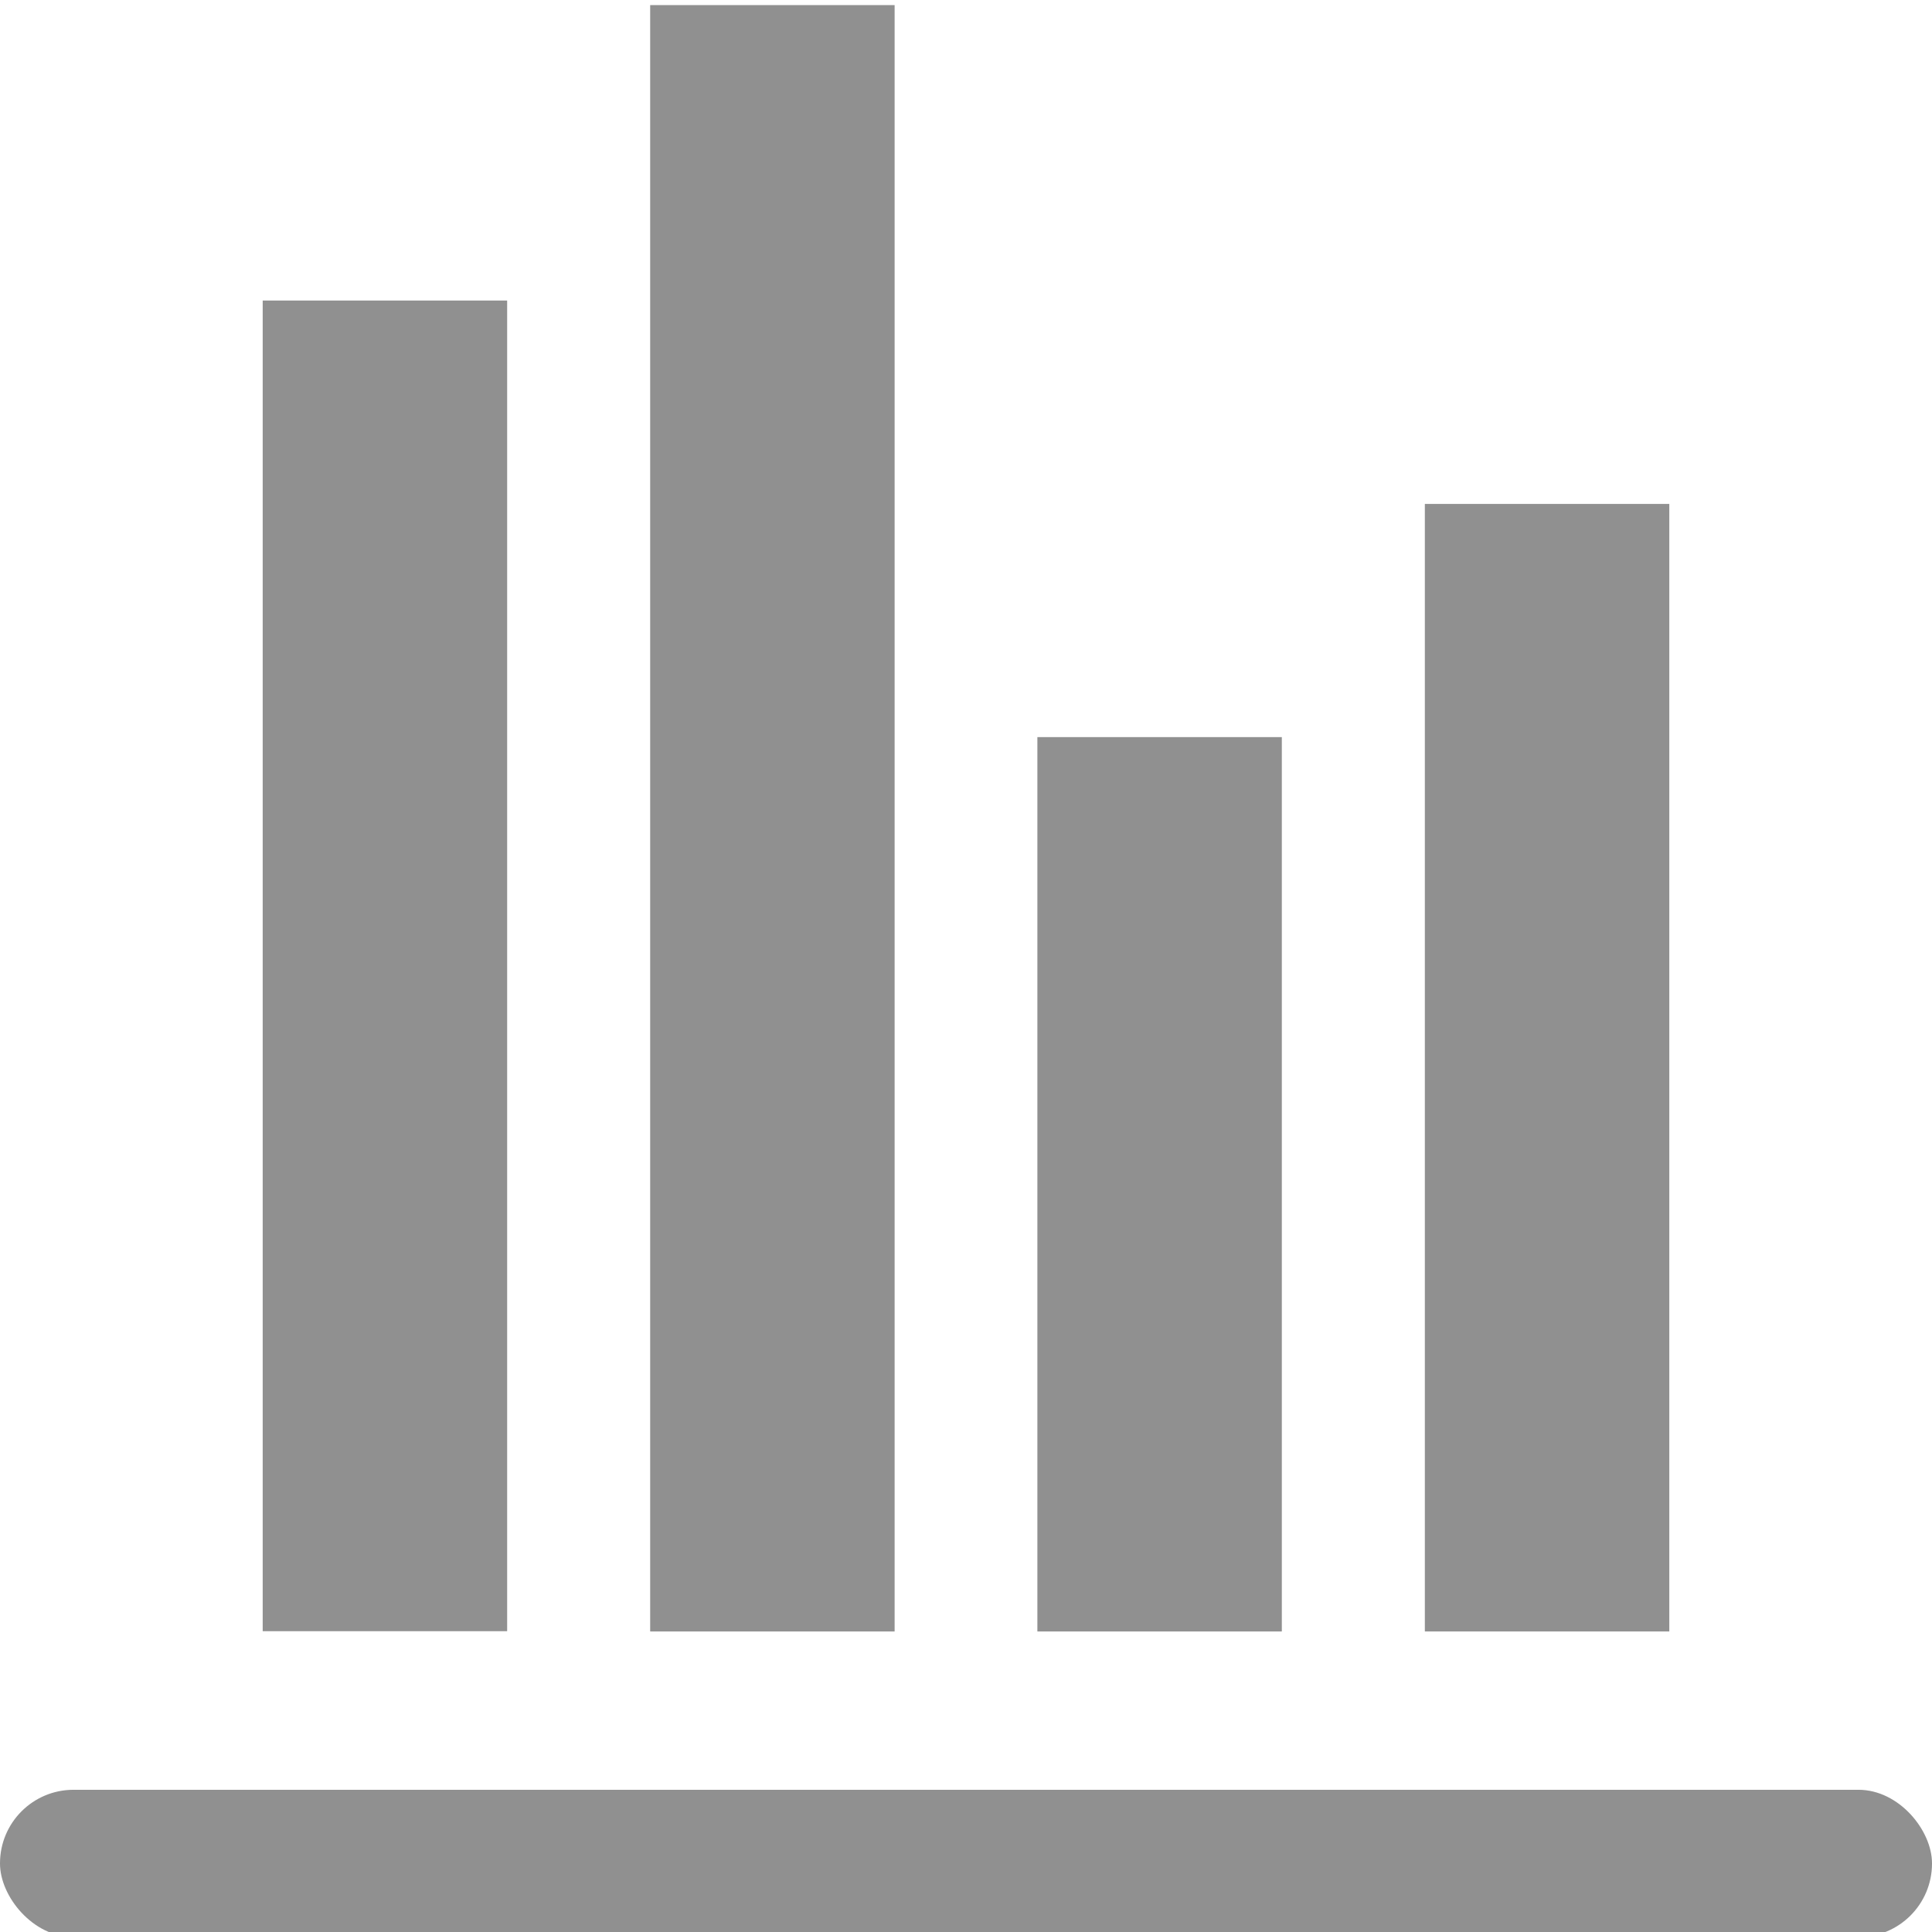 <svg id="Layer_1" data-name="Layer 1" xmlns="http://www.w3.org/2000/svg" viewBox="0 0 72 72"><defs><style>.cls-1{fill:#909090;}</style></defs><title>icons</title><rect class="cls-1" x="9.79" y="11.2" width="9.11" height="49.59"/><rect class="cls-1" x="24.23" y="0.19" width="9.11" height="60.61"/><rect class="cls-1" x="38.66" y="27.47" width="9.11" height="33.33"/><rect class="cls-1" x="53.1" y="18.78" width="9.11" height="42.02"/><rect class="cls-1" y="66.7" width="72" height="5.49" rx="2.74"/></svg>